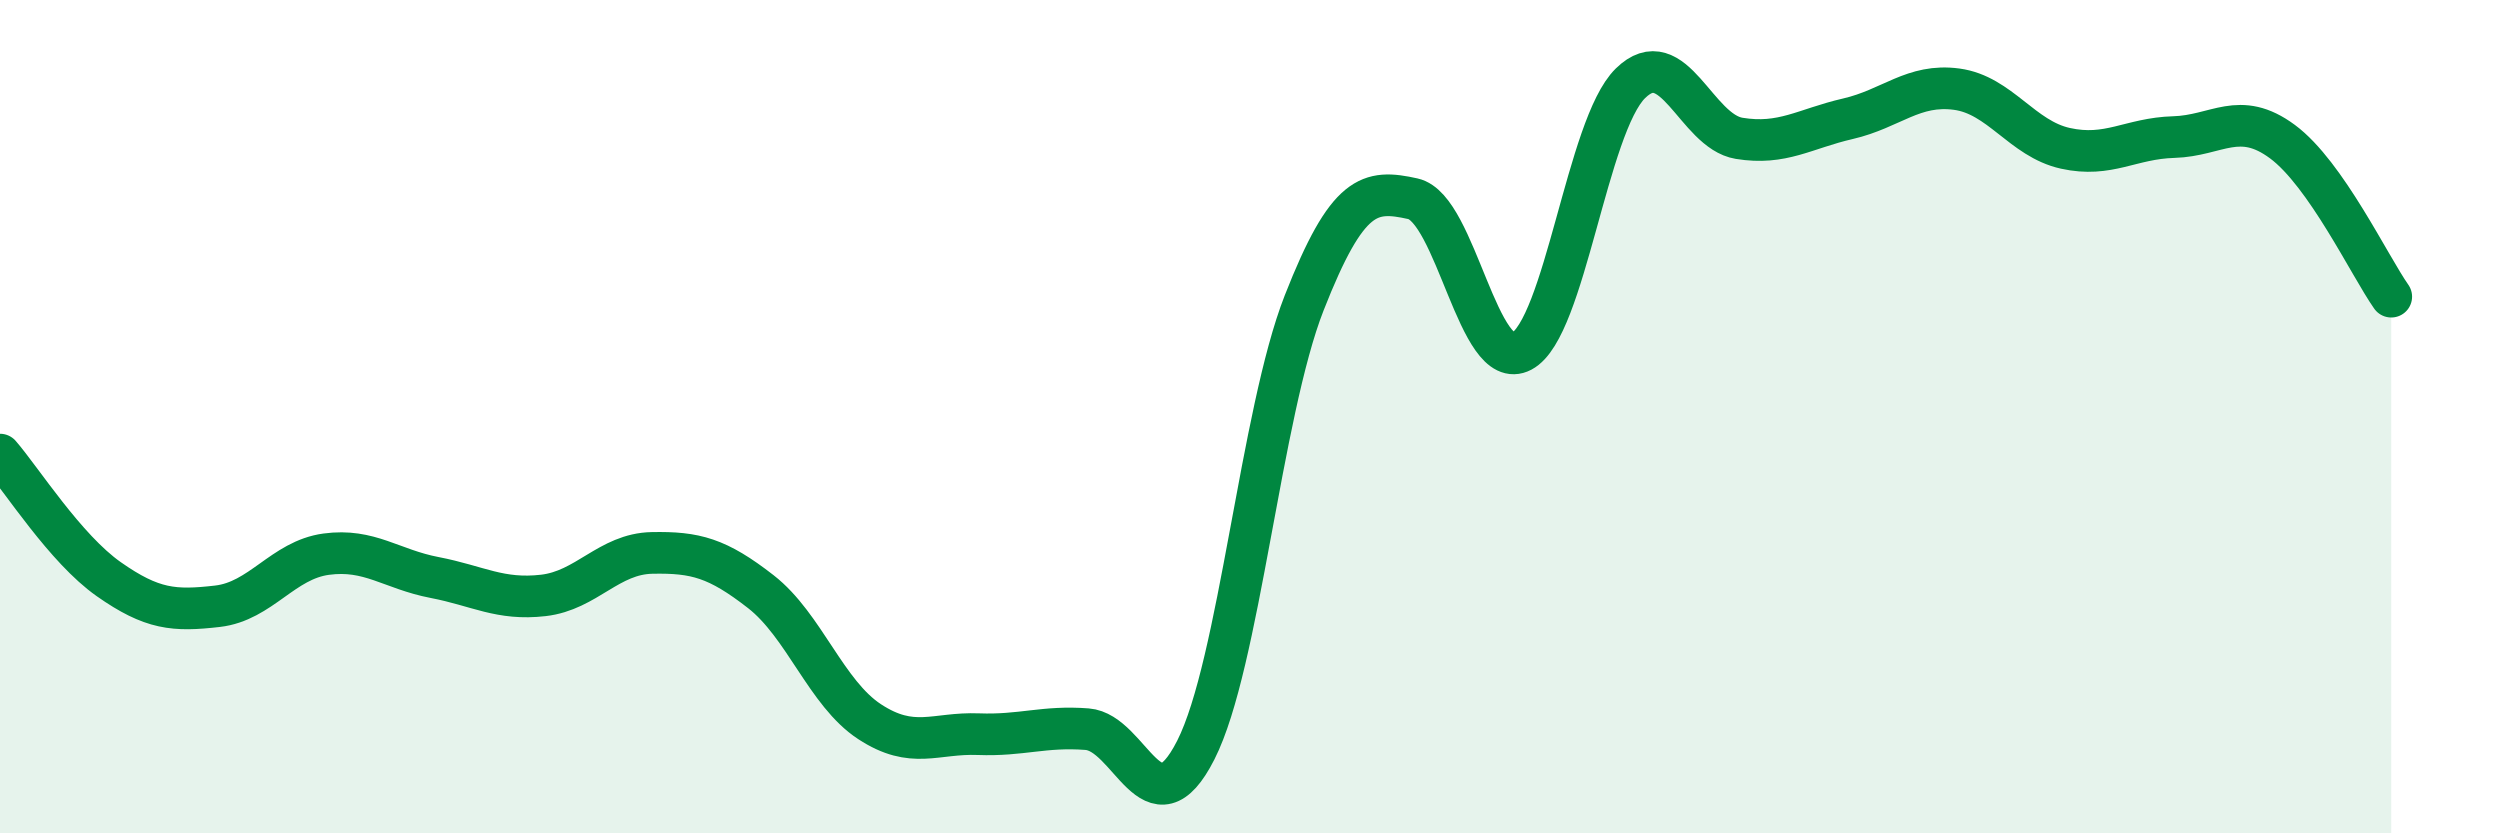 
    <svg width="60" height="20" viewBox="0 0 60 20" xmlns="http://www.w3.org/2000/svg">
      <path
        d="M 0,10.91 C 0.52,11.51 1.57,13.17 2.61,13.9 C 3.65,14.63 4.18,14.67 5.22,14.55 C 6.26,14.43 6.79,13.44 7.83,13.3 C 8.87,13.16 9.39,13.66 10.43,13.86 C 11.47,14.06 12,14.41 13.04,14.29 C 14.08,14.17 14.61,13.29 15.65,13.27 C 16.69,13.25 17.22,13.39 18.26,14.2 C 19.3,15.01 19.83,16.64 20.87,17.32 C 21.91,18 22.44,17.58 23.48,17.62 C 24.52,17.66 25.05,17.42 26.09,17.5 C 27.13,17.58 27.66,20.05 28.7,18 C 29.74,15.95 30.26,9.92 31.3,7.27 C 32.34,4.62 32.87,4.54 33.91,4.77 C 34.95,5 35.48,8.98 36.52,8.43 C 37.56,7.88 38.09,3.02 39.13,2 C 40.17,0.98 40.7,3.15 41.74,3.32 C 42.78,3.49 43.31,3.09 44.35,2.85 C 45.39,2.61 45.92,2 46.96,2.14 C 48,2.28 48.53,3.33 49.57,3.56 C 50.61,3.79 51.13,3.32 52.17,3.29 C 53.21,3.26 53.74,2.63 54.78,3.4 C 55.82,4.17 56.87,6.38 57.39,7.12L57.39 20L0 20Z"
        fill="#008740"
        opacity="0.1"
        stroke-linecap="round"
        stroke-linejoin="round"
      />
      <path
        d="M 0,10.91 C 0.52,11.51 1.57,13.17 2.61,13.9 C 3.65,14.63 4.18,14.67 5.22,14.55 C 6.26,14.43 6.79,13.44 7.83,13.3 C 8.87,13.16 9.39,13.66 10.43,13.86 C 11.47,14.06 12,14.41 13.04,14.29 C 14.08,14.17 14.61,13.29 15.65,13.27 C 16.69,13.25 17.22,13.39 18.26,14.2 C 19.3,15.01 19.83,16.64 20.87,17.32 C 21.91,18 22.44,17.58 23.48,17.62 C 24.52,17.66 25.05,17.42 26.09,17.5 C 27.13,17.58 27.66,20.05 28.7,18 C 29.74,15.95 30.26,9.92 31.3,7.27 C 32.34,4.62 32.87,4.54 33.91,4.77 C 34.95,5 35.48,8.98 36.52,8.43 C 37.56,7.88 38.09,3.02 39.13,2 C 40.17,0.98 40.7,3.15 41.74,3.32 C 42.78,3.49 43.31,3.09 44.35,2.85 C 45.39,2.61 45.92,2 46.96,2.14 C 48,2.28 48.53,3.33 49.57,3.56 C 50.61,3.79 51.13,3.32 52.17,3.29 C 53.21,3.26 53.74,2.63 54.78,3.4 C 55.82,4.17 56.87,6.38 57.39,7.12"
        stroke="#008740"
        stroke-width="1"
        fill="none"
        stroke-linecap="round"
        stroke-linejoin="round"
      />
    </svg>
  